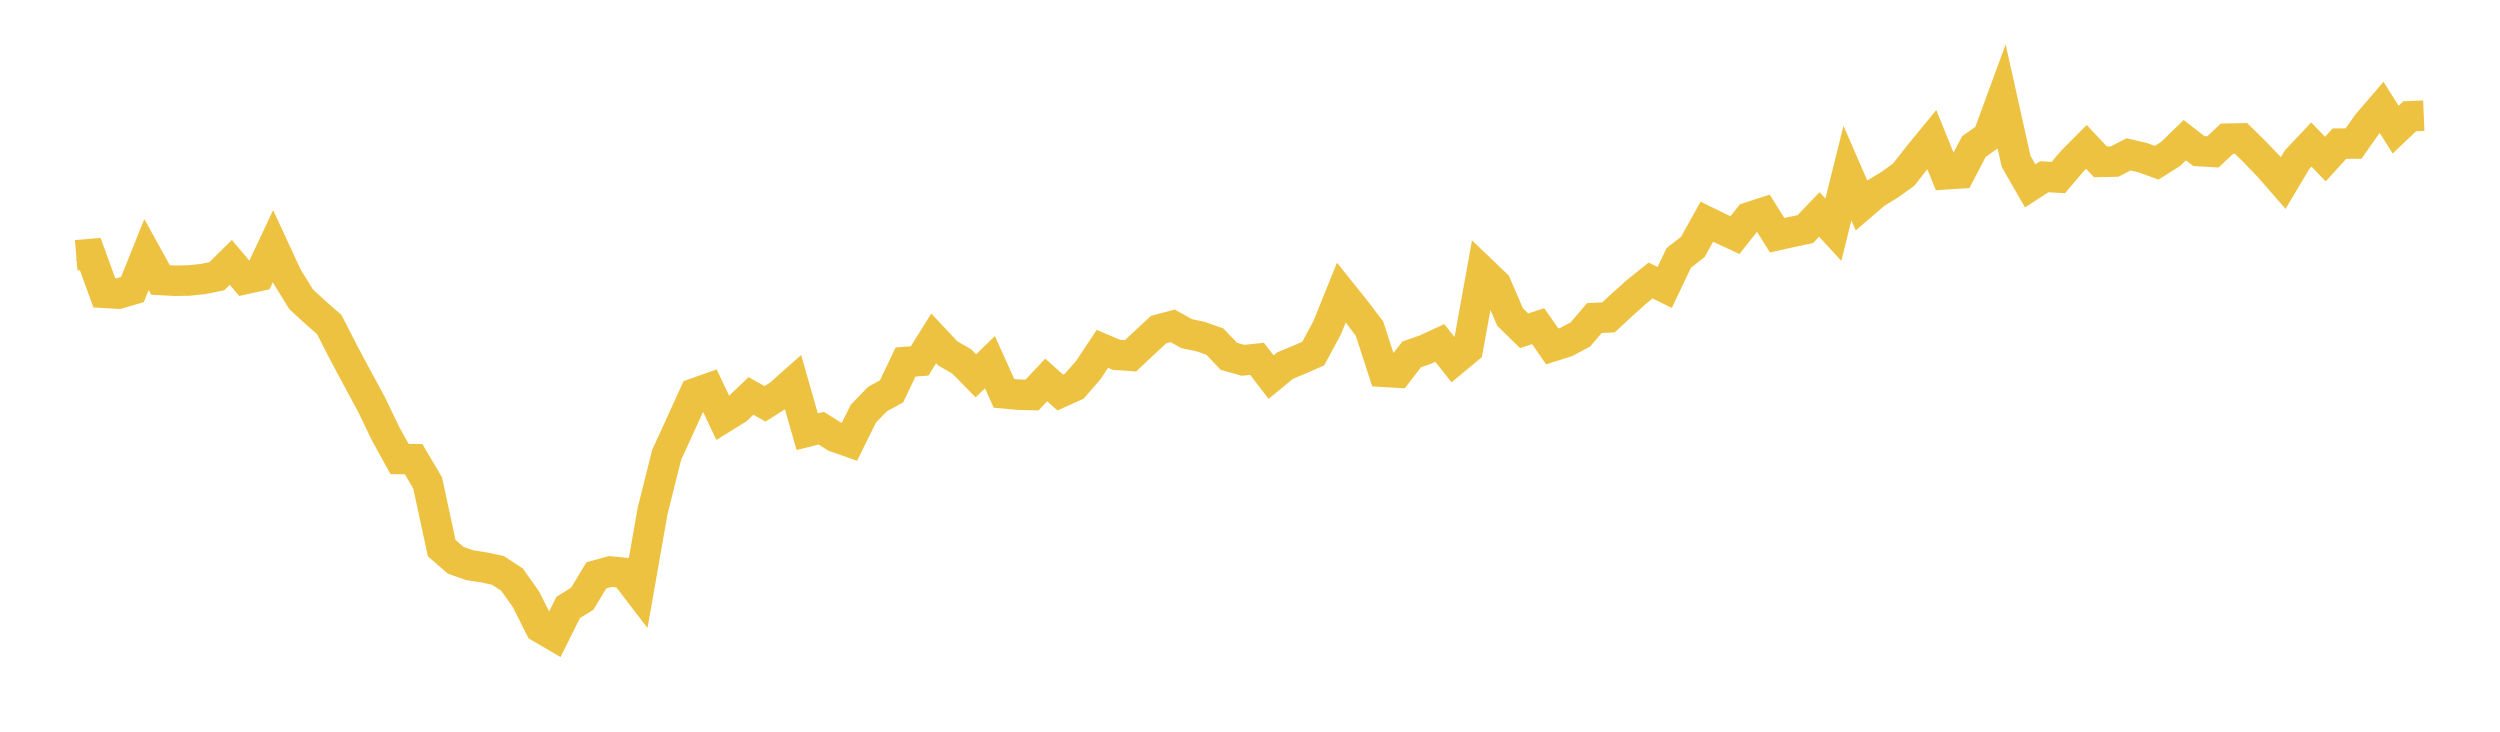 <svg width="164" height="48" xmlns="http://www.w3.org/2000/svg" xmlns:xlink="http://www.w3.org/1999/xlink"><path fill="none" stroke="rgb(237,194,64)" stroke-width="2" d="M5,16.746L5.922,16.668L6.844,19.21L7.766,19.263L8.689,18.995L9.611,16.697L10.533,18.367L11.455,18.416L12.377,18.401L13.299,18.307L14.222,18.122L15.144,17.212L16.066,18.309L16.988,18.107L17.91,16.148L18.832,18.139L19.754,19.634L20.677,20.483L21.599,21.289L22.521,23.093L23.443,24.818L24.365,26.521L25.287,28.437L26.21,30.111L27.132,30.123L28.054,31.684L28.976,35.958L29.898,36.756L30.82,37.079L31.743,37.22L32.665,37.419L33.587,38.021L34.509,39.327L35.431,41.16L36.353,41.7L37.275,39.843L38.198,39.275L39.12,37.742L40.042,37.491L40.964,37.581L41.886,38.784L42.808,33.534L43.731,29.845L44.653,27.83L45.575,25.803L46.497,25.477L47.419,27.421L48.341,26.852L49.263,25.973L50.186,26.492L51.108,25.909L52.03,25.09L52.952,28.319L53.874,28.089L54.796,28.668L55.719,28.99L56.641,27.13L57.563,26.181L58.485,25.675L59.407,23.745L60.329,23.679L61.251,22.199L62.174,23.181L63.096,23.715L64.018,24.655L64.94,23.757L65.862,25.805L66.784,25.89L67.707,25.912L68.629,24.923L69.551,25.749L70.473,25.334L71.395,24.273L72.317,22.885L73.24,23.279L74.162,23.341L75.084,22.475L76.006,21.621L76.928,21.375L77.85,21.89L78.772,22.083L79.695,22.408L80.617,23.376L81.539,23.636L82.461,23.539L83.383,24.736L84.305,23.98L85.228,23.598L86.15,23.192L87.072,21.477L87.994,19.193L88.916,20.343L89.838,21.554L90.76,24.39L91.683,24.444L92.605,23.249L93.527,22.926L94.449,22.499L95.371,23.657L96.293,22.889L97.216,17.777L98.138,18.659L99.06,20.792L99.982,21.696L100.904,21.399L101.826,22.724L102.749,22.431L103.671,21.943L104.593,20.861L105.515,20.821L106.437,19.968L107.359,19.14L108.281,18.401L109.204,18.855L110.126,16.92L111.048,16.2L111.97,14.545L112.892,14.996L113.814,15.424L114.737,14.257L115.659,13.958L116.581,15.432L117.503,15.224L118.425,15.033L119.347,14.068L120.269,15.07L121.192,11.354L122.114,13.473L123.036,12.682L123.958,12.12L124.88,11.459L125.802,10.281L126.725,9.153L127.647,11.434L128.569,11.371L129.491,9.611L130.413,8.963L131.335,6.453L132.257,10.587L133.18,12.194L134.102,11.595L135.024,11.648L135.946,10.564L136.868,9.639L137.79,10.618L138.713,10.601L139.635,10.127L140.557,10.342L141.479,10.675L142.401,10.092L143.323,9.194L144.246,9.91L145.168,9.965L146.09,9.099L147.012,9.08L147.934,9.989L148.856,10.949L149.778,12.005L150.701,10.458L151.623,9.48L152.545,10.436L153.467,9.421L154.389,9.419L155.311,8.115L156.234,7.043L157.156,8.505L158.078,7.628L159,7.59"></path></svg>